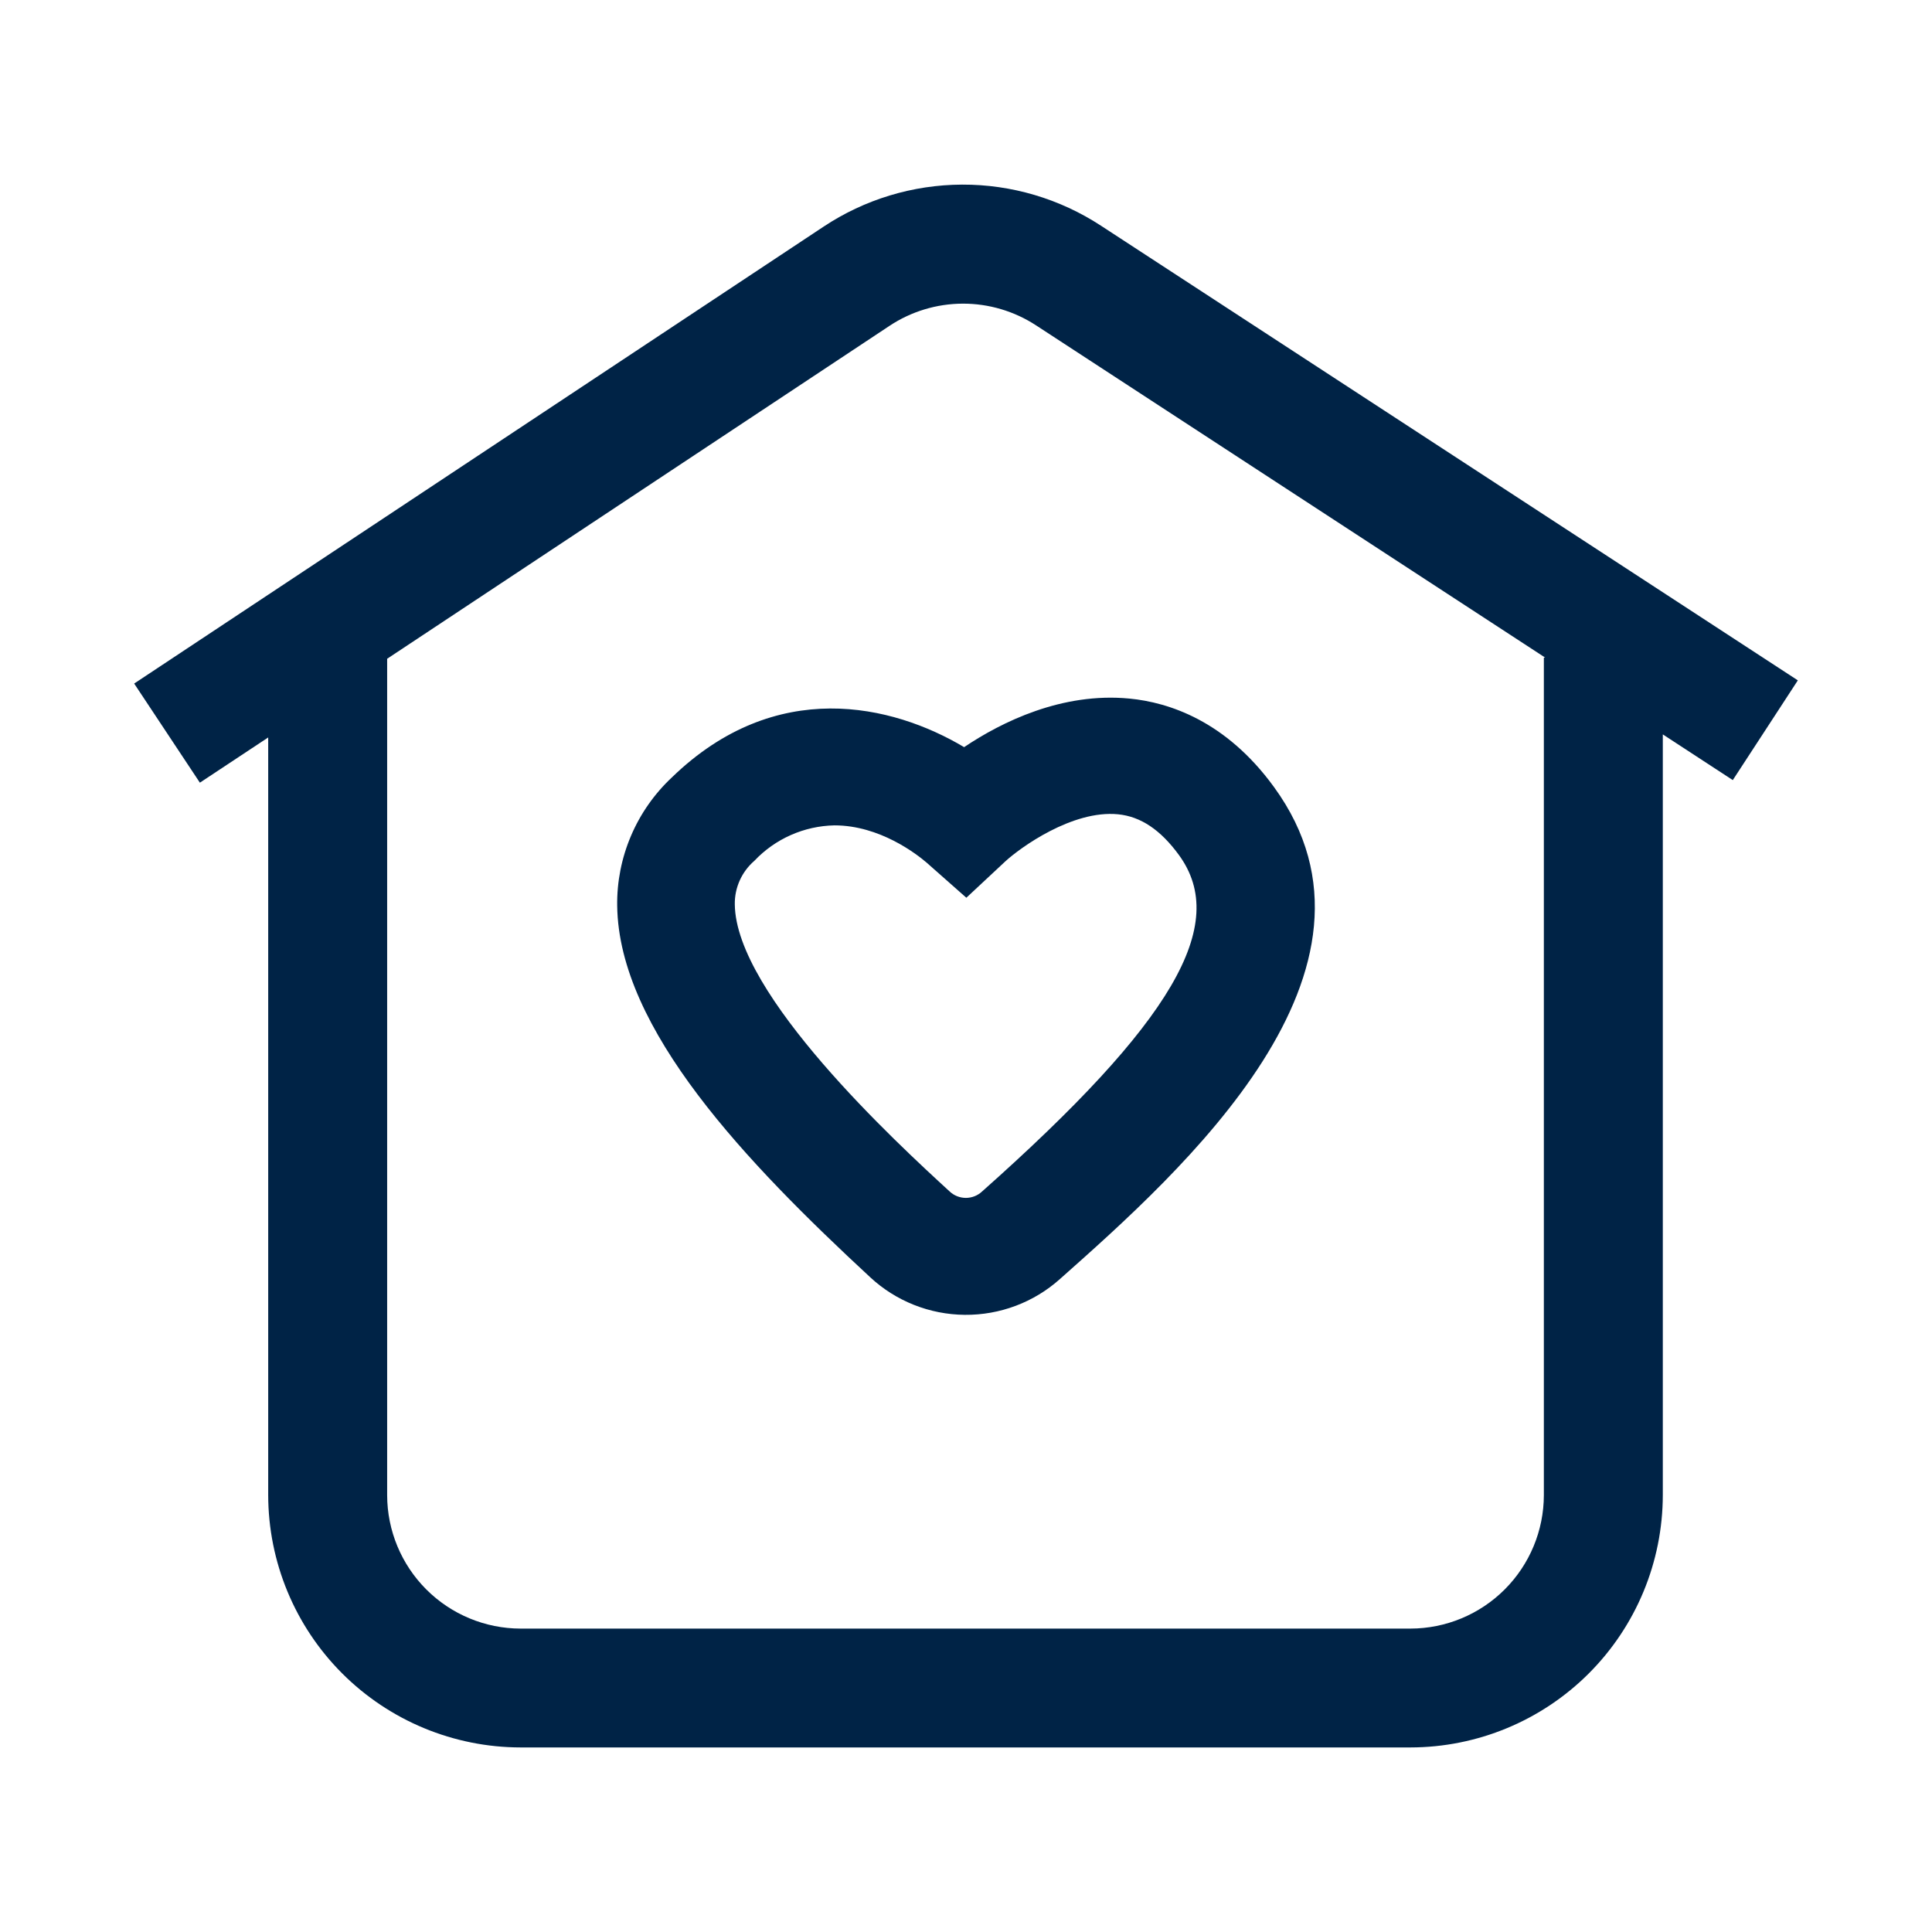 <?xml version="1.0" encoding="UTF-8"?> <svg xmlns="http://www.w3.org/2000/svg" width="72" height="72" viewBox="0 0 72 72" fill="none"><path d="M67 25.355L41.032 8.413C39.493 7.406 37.693 6.873 35.854 6.88C34.015 6.887 32.219 7.432 30.687 8.45L5 25.474L7.449 29.168L9.995 27.483V55.716C9.998 58.21 10.99 60.601 12.753 62.364C14.516 64.127 16.907 65.119 19.401 65.122H52.562C55.056 65.119 57.447 64.127 59.21 62.364C60.973 60.601 61.965 58.21 61.968 55.716V27.369L64.576 29.072L67 25.355ZM57.535 24.506V55.72C57.533 57.038 57.008 58.302 56.076 59.234C55.144 60.166 53.88 60.691 52.562 60.693H19.401C18.083 60.691 16.819 60.166 15.887 59.234C14.955 58.302 14.43 57.038 14.428 55.72V24.55L33.148 12.144C33.957 11.607 34.906 11.32 35.877 11.316C36.848 11.313 37.799 11.595 38.612 12.126L57.583 24.506H57.535Z" fill="#002346"></path><path d="M25.045 28.966C24.388 29.58 23.867 30.323 23.516 31.148C23.164 31.973 22.988 32.861 23.001 33.757C23.059 38.362 27.818 43.326 32.428 47.598C33.385 48.488 34.643 48.988 35.953 49C37.264 49.012 38.531 48.535 39.504 47.663C44.03 43.645 52.452 36.161 47.477 29.329C45.685 26.863 43.556 26.175 42.092 26.034C39.584 25.791 37.329 26.903 35.93 27.844C33.255 26.251 28.911 25.223 25.045 28.966ZM37.464 32.102C38.014 31.595 39.964 30.179 41.665 30.346C42.511 30.429 43.25 30.925 43.935 31.863C45.827 34.459 43.699 38.098 36.589 44.412C36.427 44.56 36.215 44.642 35.995 44.642C35.775 44.642 35.563 44.56 35.401 44.412C33.426 42.602 27.417 37.062 27.384 33.702C27.379 33.395 27.442 33.091 27.568 32.811C27.694 32.531 27.88 32.281 28.113 32.08C28.497 31.673 28.959 31.347 29.471 31.12C29.984 30.893 30.537 30.77 31.098 30.759C32.785 30.759 34.159 31.827 34.534 32.149L36.013 33.456L37.464 32.102Z" fill="#002346"></path></svg> 